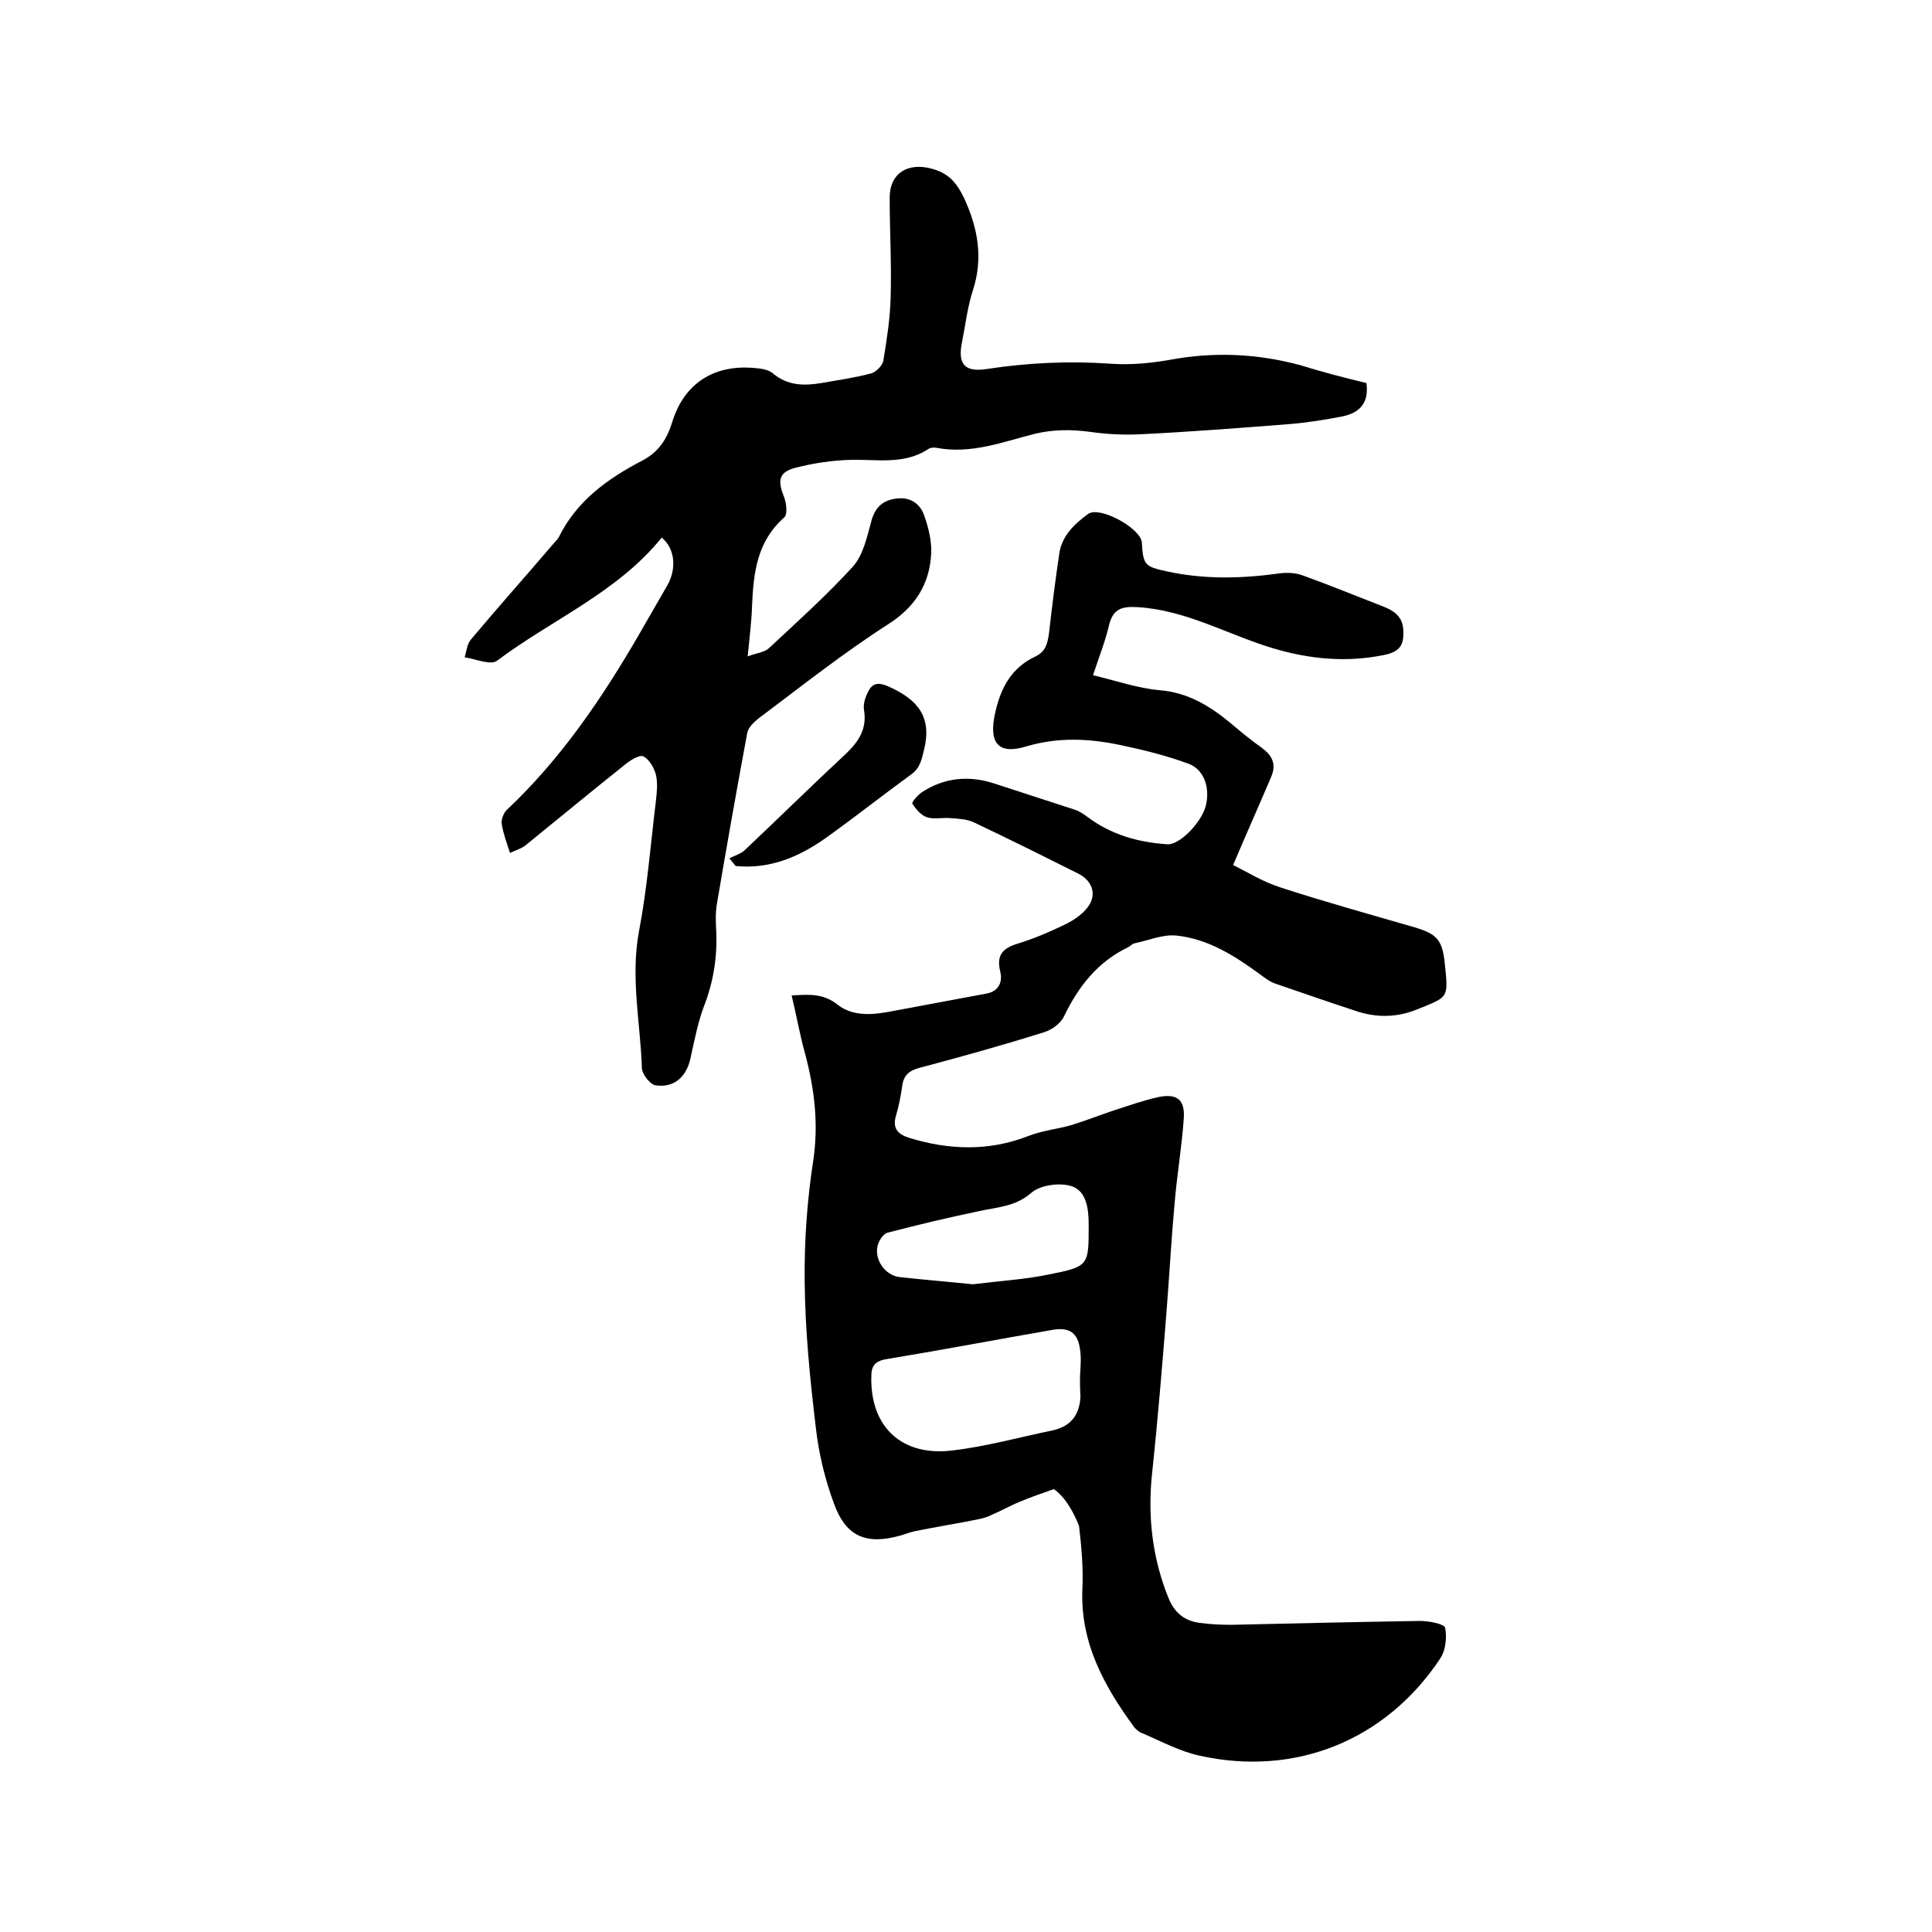 <svg enable-background="new 0 0 400 400" viewBox="0 0 400 400" xmlns="http://www.w3.org/2000/svg"><path d="m218.2 308.3c-2.8 1-4.9 1.7-7 2.6-2 .8-3.9 1.9-5.8 2.7-.8.4-1.7.7-2.6.9-4.4.9-8.9 1.6-13.3 2.5-1 .2-2 .6-3 .9-7.1 2-11.3.3-13.8-6.5-1.9-5.1-3.2-10.5-3.8-15.9-1.2-10-2.2-20-2.3-30.1-.1-8.4.5-16.9 1.8-25.3 1.1-7.6.2-14.7-1.7-21.9-1.1-3.9-1.8-8-2.8-12.1 3.5-.2 6.5-.5 9.5 1.9 3.3 2.6 7.6 2.1 11.6 1.3 6.4-1.2 12.9-2.4 19.3-3.6 2.5-.5 3.3-2.4 2.8-4.5-.8-3.3.3-4.8 3.5-5.8 3.3-1 6.6-2.4 9.7-3.9 1.7-.8 3.4-1.9 4.6-3.3 2.3-2.6 1.5-5.7-1.6-7.3-7.2-3.6-14.4-7.2-21.6-10.6-1.4-.7-3.2-.8-4.8-.9-1.7-.2-3.5.3-5-.2-1.2-.4-2.3-1.7-3-2.8-.2-.3 1.1-1.8 2-2.4 4.6-3 9.7-3.5 14.9-1.8 5.5 1.8 11.1 3.6 16.6 5.4 1 .3 1.9.9 2.7 1.5 4.9 3.7 10.5 5.3 16.6 5.7 2.4.2 6.9-4.3 7.9-7.8 1-3.7-.2-7.7-3.6-8.9-4.6-1.7-9.5-2.9-14.3-3.9-6.3-1.3-12.6-1.6-19.1.3-6.1 1.9-8-.8-6.5-7.2 1.2-5.1 3.4-9.1 8.3-11.4 2.1-1 2.5-2.7 2.8-4.9.6-5.4 1.3-10.9 2.1-16.3.5-3.7 3.1-6.2 6-8.3 2.4-1.7 10.9 3 11.1 5.9.3 4.6.5 5 5.2 6 7.8 1.7 15.5 1.5 23.4.4 1.6-.2 3.4-.1 4.9.5 5.5 2 10.9 4.2 16.3 6.3 2.1.8 4 1.9 4.3 4.5.3 3.4-.5 4.9-3.9 5.6-7.8 1.6-15.4.9-23.1-1.4-9.3-2.8-17.9-7.9-28-8.5-3.3-.2-5.1.4-5.9 3.8s-2.1 6.6-3.3 10.3c4.7 1.1 9.2 2.7 13.8 3.1 6 .5 10.6 3.4 14.9 7 2 1.7 4.1 3.4 6.2 4.9 2.2 1.6 3.1 3.4 2 6-2.5 5.9-5.1 11.7-7.9 18.3 2.7 1.3 6 3.4 9.7 4.6 9.2 3 18.6 5.6 27.9 8.3 4.4 1.3 5.7 2.5 6.2 7.2.8 7.7.9 7.1-6 9.9-4.1 1.6-8.3 1.6-12.4.2-5.5-1.8-11-3.7-16.5-5.6-1.3-.4-2.4-1.3-3.5-2.1-5.2-3.8-10.6-7.2-17.1-7.9-2.8-.3-5.8 1-8.7 1.6-.5.1-.9.6-1.3.8-6.3 3-10.3 8.1-13.3 14.3-.7 1.5-2.5 2.8-4.1 3.3-8.6 2.7-17.2 5.1-25.9 7.4-2.1.6-3.2 1.5-3.5 3.7-.3 2.1-.7 4.2-1.3 6.2-.8 2.7.5 3.9 2.8 4.6 8.2 2.5 16.4 2.8 24.6-.4 2.8-1.1 5.8-1.4 8.7-2.2 3-.9 6-2.1 9-3.1 3.1-1 6.2-2.1 9.4-2.8 3.7-.7 5.3.6 5.1 4.3-.4 5.9-1.4 11.7-1.9 17.6-.7 7.6-1.1 15.2-1.7 22.8-.9 11.2-1.8 22.3-3 33.5-.9 8.8.1 17.3 3.4 25.5 1.3 3.2 3.4 4.8 6.5 5.2 2.2.3 4.4.4 6.6.4 13-.3 26-.6 39-.8 1.8 0 5 .6 5.2 1.4.4 2.1.1 4.8-1.1 6.5-11.2 16.8-29.9 24.4-49.7 20-4.2-.9-8-3-12-4.7-.6-.2-1.1-.7-1.5-1.1-6.3-8.6-11.3-17.6-10.8-28.8.2-4.3-.2-8.7-.7-13-1.1-2.7-2.7-5.8-5.2-7.6zm5.4-23.3c.1-1.9.3-3.8 0-5.7-.5-3.4-2.2-4.5-5.5-4-11.5 2-23.1 4.2-34.6 6.1-2.4.4-3.1 1.5-3.1 3.5-.3 10.6 6.4 16.7 16.8 15.4 6.9-.8 13.7-2.7 20.5-4.1 3.9-.8 5.8-3.1 6-7.1-.1-1.4-.1-2.7-.1-4.1zm-22.2-19.1c5.6-.7 10.7-1 15.6-2 8.5-1.7 8.4-1.8 8.4-10.4 0-3.3-.5-6.9-3.5-7.9-2.4-.8-6.4-.3-8.3 1.3-3.4 3-7.2 3-11.1 3.9-6.3 1.3-12.5 2.8-18.7 4.4-.9.2-1.8 1.6-2.1 2.7-.7 2.9 1.5 6.1 4.5 6.5 5.4.6 10.5 1 15.2 1.5z"/><path d="m282.9 79.3c.6 4.3-1.6 6.2-4.9 6.9-3.6.7-7.3 1.3-11 1.6-10.2.8-20.5 1.6-30.7 2.1-3.6.2-7.2 0-10.7-.5-3.8-.5-7.5-.5-11.3.4-6.7 1.7-13.3 4.3-20.5 2.9-.6-.1-1.3 0-1.8.4-4.9 3.1-10.4 2-15.7 2.1-4 .1-8 .7-11.8 1.7-3.3.9-3.5 2.7-2.2 5.9.5 1.3.8 3.6.1 4.3-5.7 5-6.4 11.5-6.7 18.4-.1 3.2-.5 6.3-.9 10.4 1.8-.7 3.4-.8 4.4-1.7 5.9-5.5 11.9-10.9 17.3-16.8 2.2-2.4 3-6.2 3.9-9.5.8-3 2.5-4.4 5.4-4.7 2.8-.3 4.7 1.2 5.5 3.4.9 2.5 1.6 5.3 1.5 7.9-.3 6.4-3.3 11.2-9 14.8-9.2 5.9-17.9 12.8-26.7 19.4-1 .8-2.2 1.9-2.4 3.1-2.2 11.8-4.3 23.7-6.3 35.5-.3 1.9-.2 3.8-.1 5.7.2 5.2-.6 10.3-2.5 15.2-1.3 3.4-2 7.1-2.8 10.7-.8 4-3.4 6.4-7.3 5.8-1.1-.2-2.7-2.2-2.8-3.5-.3-9.4-2.4-18.8-.6-28.4 1.7-8.9 2.4-18 3.5-27 .2-1.8.4-3.7 0-5.4-.4-1.5-1.4-3.2-2.6-3.8-.8-.4-2.7.8-3.8 1.7-6.9 5.5-13.8 11.2-20.7 16.8-.8.6-1.9.9-3.1 1.5-.7-2.1-1.4-4-1.7-5.9-.2-.9.3-2.2.9-2.9 11.3-10.6 19.9-23.3 27.6-36.6 1.9-3.3 3.8-6.6 5.7-9.9 2.1-3.6 1.6-7.8-1.1-10-9.2 11.4-22.8 17-34.1 25.5-1.3 1-4.5-.4-6.7-.7.4-1.3.5-2.8 1.3-3.7 5.7-6.8 11.6-13.4 17.4-20.2.3-.3.6-.6.8-1 3.7-7.5 10.1-12.1 17.2-15.8 3.5-1.8 5.2-4.5 6.3-8.1 2.5-8 8.7-11.9 17.1-11.1 1.2.1 2.7.3 3.6 1 3.1 2.7 6.6 2.7 10.2 2.1 3.4-.6 6.9-1.1 10.3-2 1-.3 2.4-1.7 2.5-2.7.7-4.3 1.4-8.7 1.5-13.1.2-6.9-.2-13.8-.2-20.6 0-5 3.7-7.3 8.6-6 3.5.9 5.2 2.8 6.8 6.1 2.9 6.3 4 12.5 1.8 19.2-1.1 3.4-1.5 7-2.2 10.5-1 4.7.5 6.4 5.1 5.7 8.5-1.3 17-1.7 25.6-1.1 4.1.3 8.3-.1 12.3-.8 9.1-1.7 18.1-1.3 27 1.1 4.5 1.4 9.1 2.6 13.7 3.7z"/><path d="m151 177.7c1-.5 2.3-.9 3.1-1.6 7.1-6.7 14-13.5 21.1-20.1 2.6-2.5 4.3-5.1 3.7-8.9-.2-1.1.1-2.3.6-3.4.9-2.1 2-2.7 4.6-1.5 6 2.7 8.9 6.3 7.2 13.1-.5 2-.8 3.7-2.6 5-5.9 4.3-11.6 8.8-17.6 13.1-5.6 4-11.7 6.6-18.8 5.9-.5-.6-.9-1.1-1.3-1.6z"/></svg>